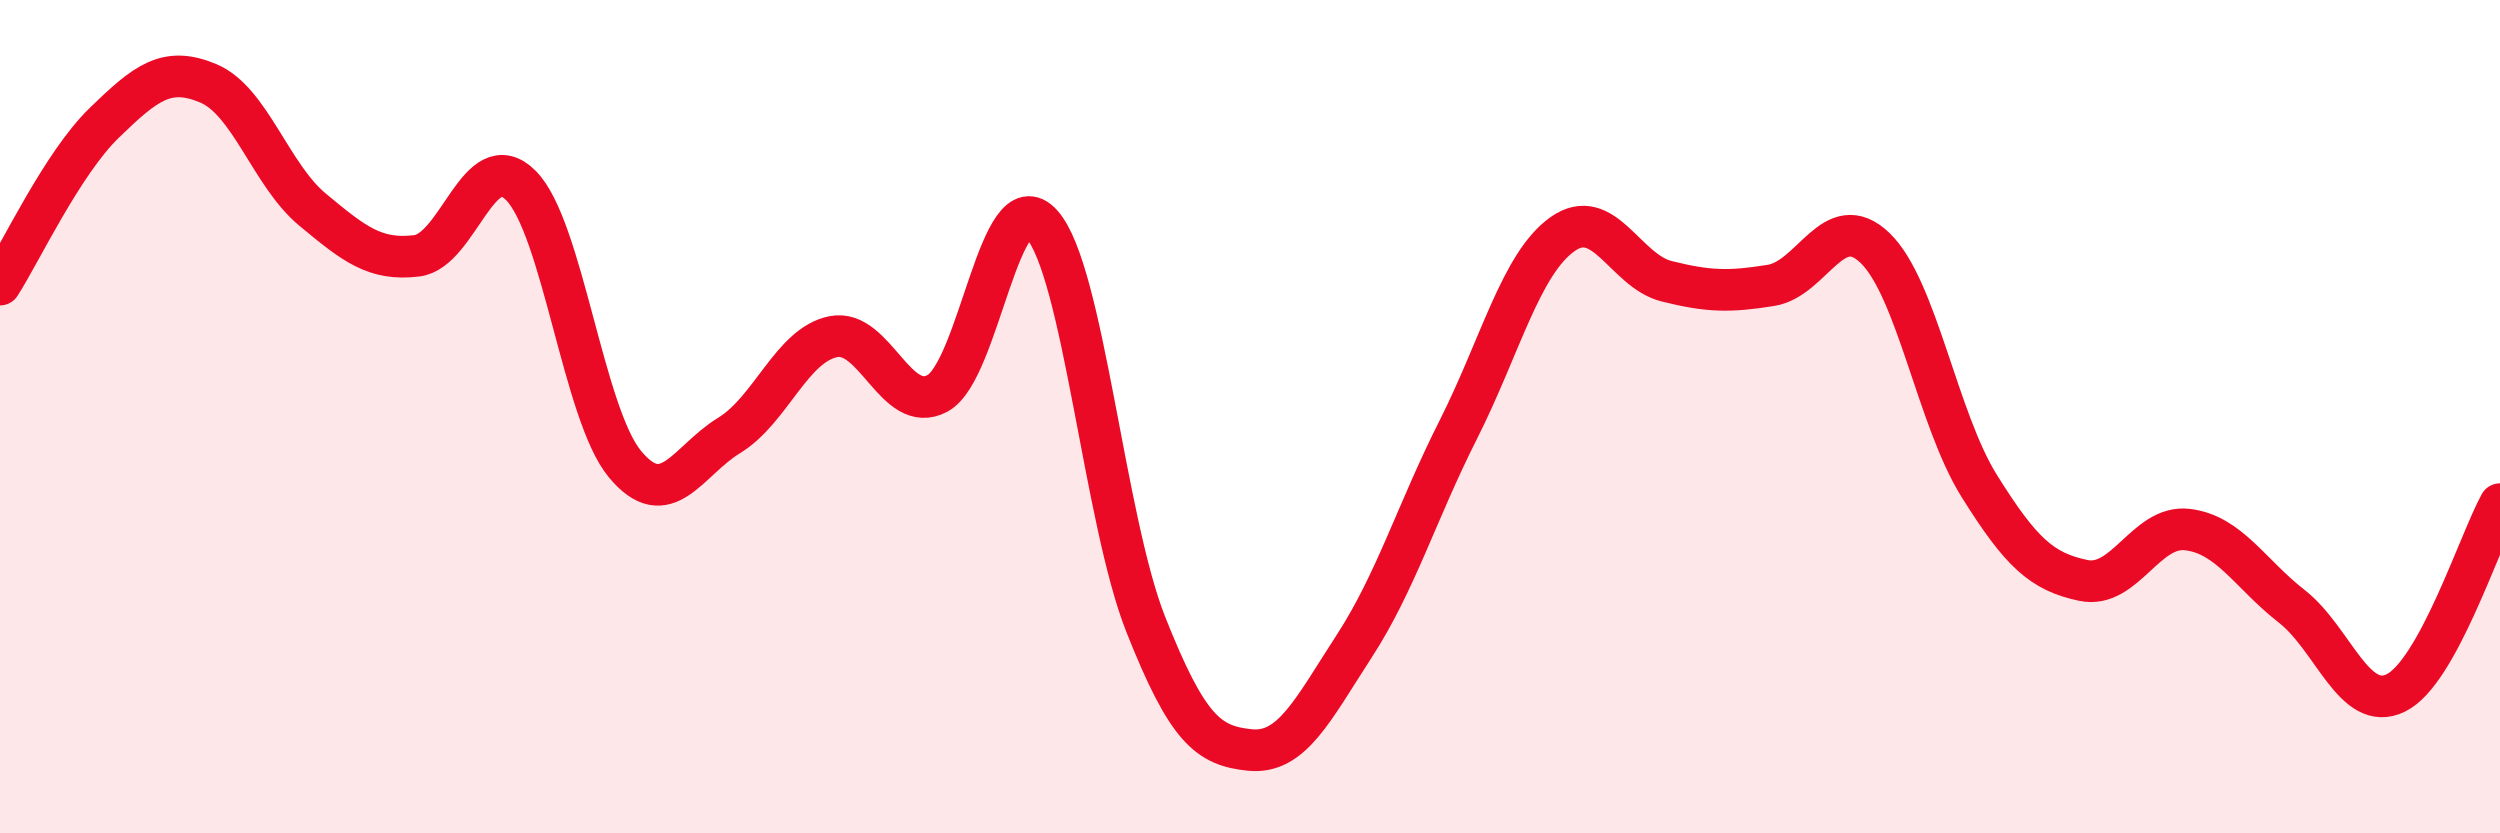 
    <svg width="60" height="20" viewBox="0 0 60 20" xmlns="http://www.w3.org/2000/svg">
      <path
        d="M 0,6.83 C 0.5,6.05 1.5,3.92 2.5,2.95 C 3.5,1.98 4,1.58 5,2 C 6,2.42 6.5,4.2 7.5,5.03 C 8.5,5.86 9,6.26 10,6.14 C 11,6.02 11.5,3.45 12.5,4.45 C 13.5,5.45 14,9.94 15,11.14 C 16,12.34 16.5,11.06 17.5,10.45 C 18.5,9.84 19,8.28 20,8.08 C 21,7.88 21.5,9.98 22.5,9.44 C 23.5,8.9 24,4.27 25,5.38 C 26,6.49 26.5,12.47 27.5,14.99 C 28.5,17.51 29,17.9 30,18 C 31,18.1 31.5,17.05 32.5,15.51 C 33.5,13.97 34,12.29 35,10.31 C 36,8.33 36.5,6.33 37.5,5.62 C 38.5,4.91 39,6.5 40,6.75 C 41,7 41.5,7.01 42.5,6.85 C 43.5,6.69 44,4.99 45,5.95 C 46,6.91 46.5,10.06 47.5,11.66 C 48.5,13.26 49,13.72 50,13.93 C 51,14.14 51.5,12.59 52.5,12.71 C 53.5,12.83 54,13.77 55,14.55 C 56,15.33 56.5,17.12 57.5,16.63 C 58.5,16.14 59.5,13.01 60,12.1L60 20L0 20Z"
        fill="#EB0A25"
        opacity="0.1"
        stroke-linecap="round"
        stroke-linejoin="round"
      />
      <path
        d="M 0,6.83 C 0.5,6.05 1.5,3.92 2.5,2.95 C 3.5,1.98 4,1.58 5,2 C 6,2.42 6.5,4.2 7.5,5.03 C 8.5,5.86 9,6.26 10,6.14 C 11,6.02 11.5,3.45 12.5,4.45 C 13.5,5.45 14,9.94 15,11.14 C 16,12.34 16.5,11.06 17.5,10.45 C 18.5,9.84 19,8.28 20,8.08 C 21,7.88 21.5,9.98 22.5,9.44 C 23.5,8.9 24,4.27 25,5.38 C 26,6.49 26.5,12.47 27.5,14.99 C 28.5,17.51 29,17.9 30,18 C 31,18.1 31.5,17.05 32.5,15.51 C 33.5,13.97 34,12.29 35,10.31 C 36,8.33 36.5,6.33 37.5,5.62 C 38.5,4.91 39,6.5 40,6.75 C 41,7 41.5,7.01 42.5,6.85 C 43.5,6.69 44,4.99 45,5.95 C 46,6.91 46.5,10.06 47.5,11.66 C 48.5,13.26 49,13.72 50,13.93 C 51,14.14 51.5,12.59 52.5,12.71 C 53.5,12.83 54,13.77 55,14.55 C 56,15.33 56.5,17.12 57.5,16.63 C 58.5,16.14 59.5,13.01 60,12.1"
        stroke="#EB0A25"
        stroke-width="1"
        fill="none"
        stroke-linecap="round"
        stroke-linejoin="round"
      />
    </svg>
  